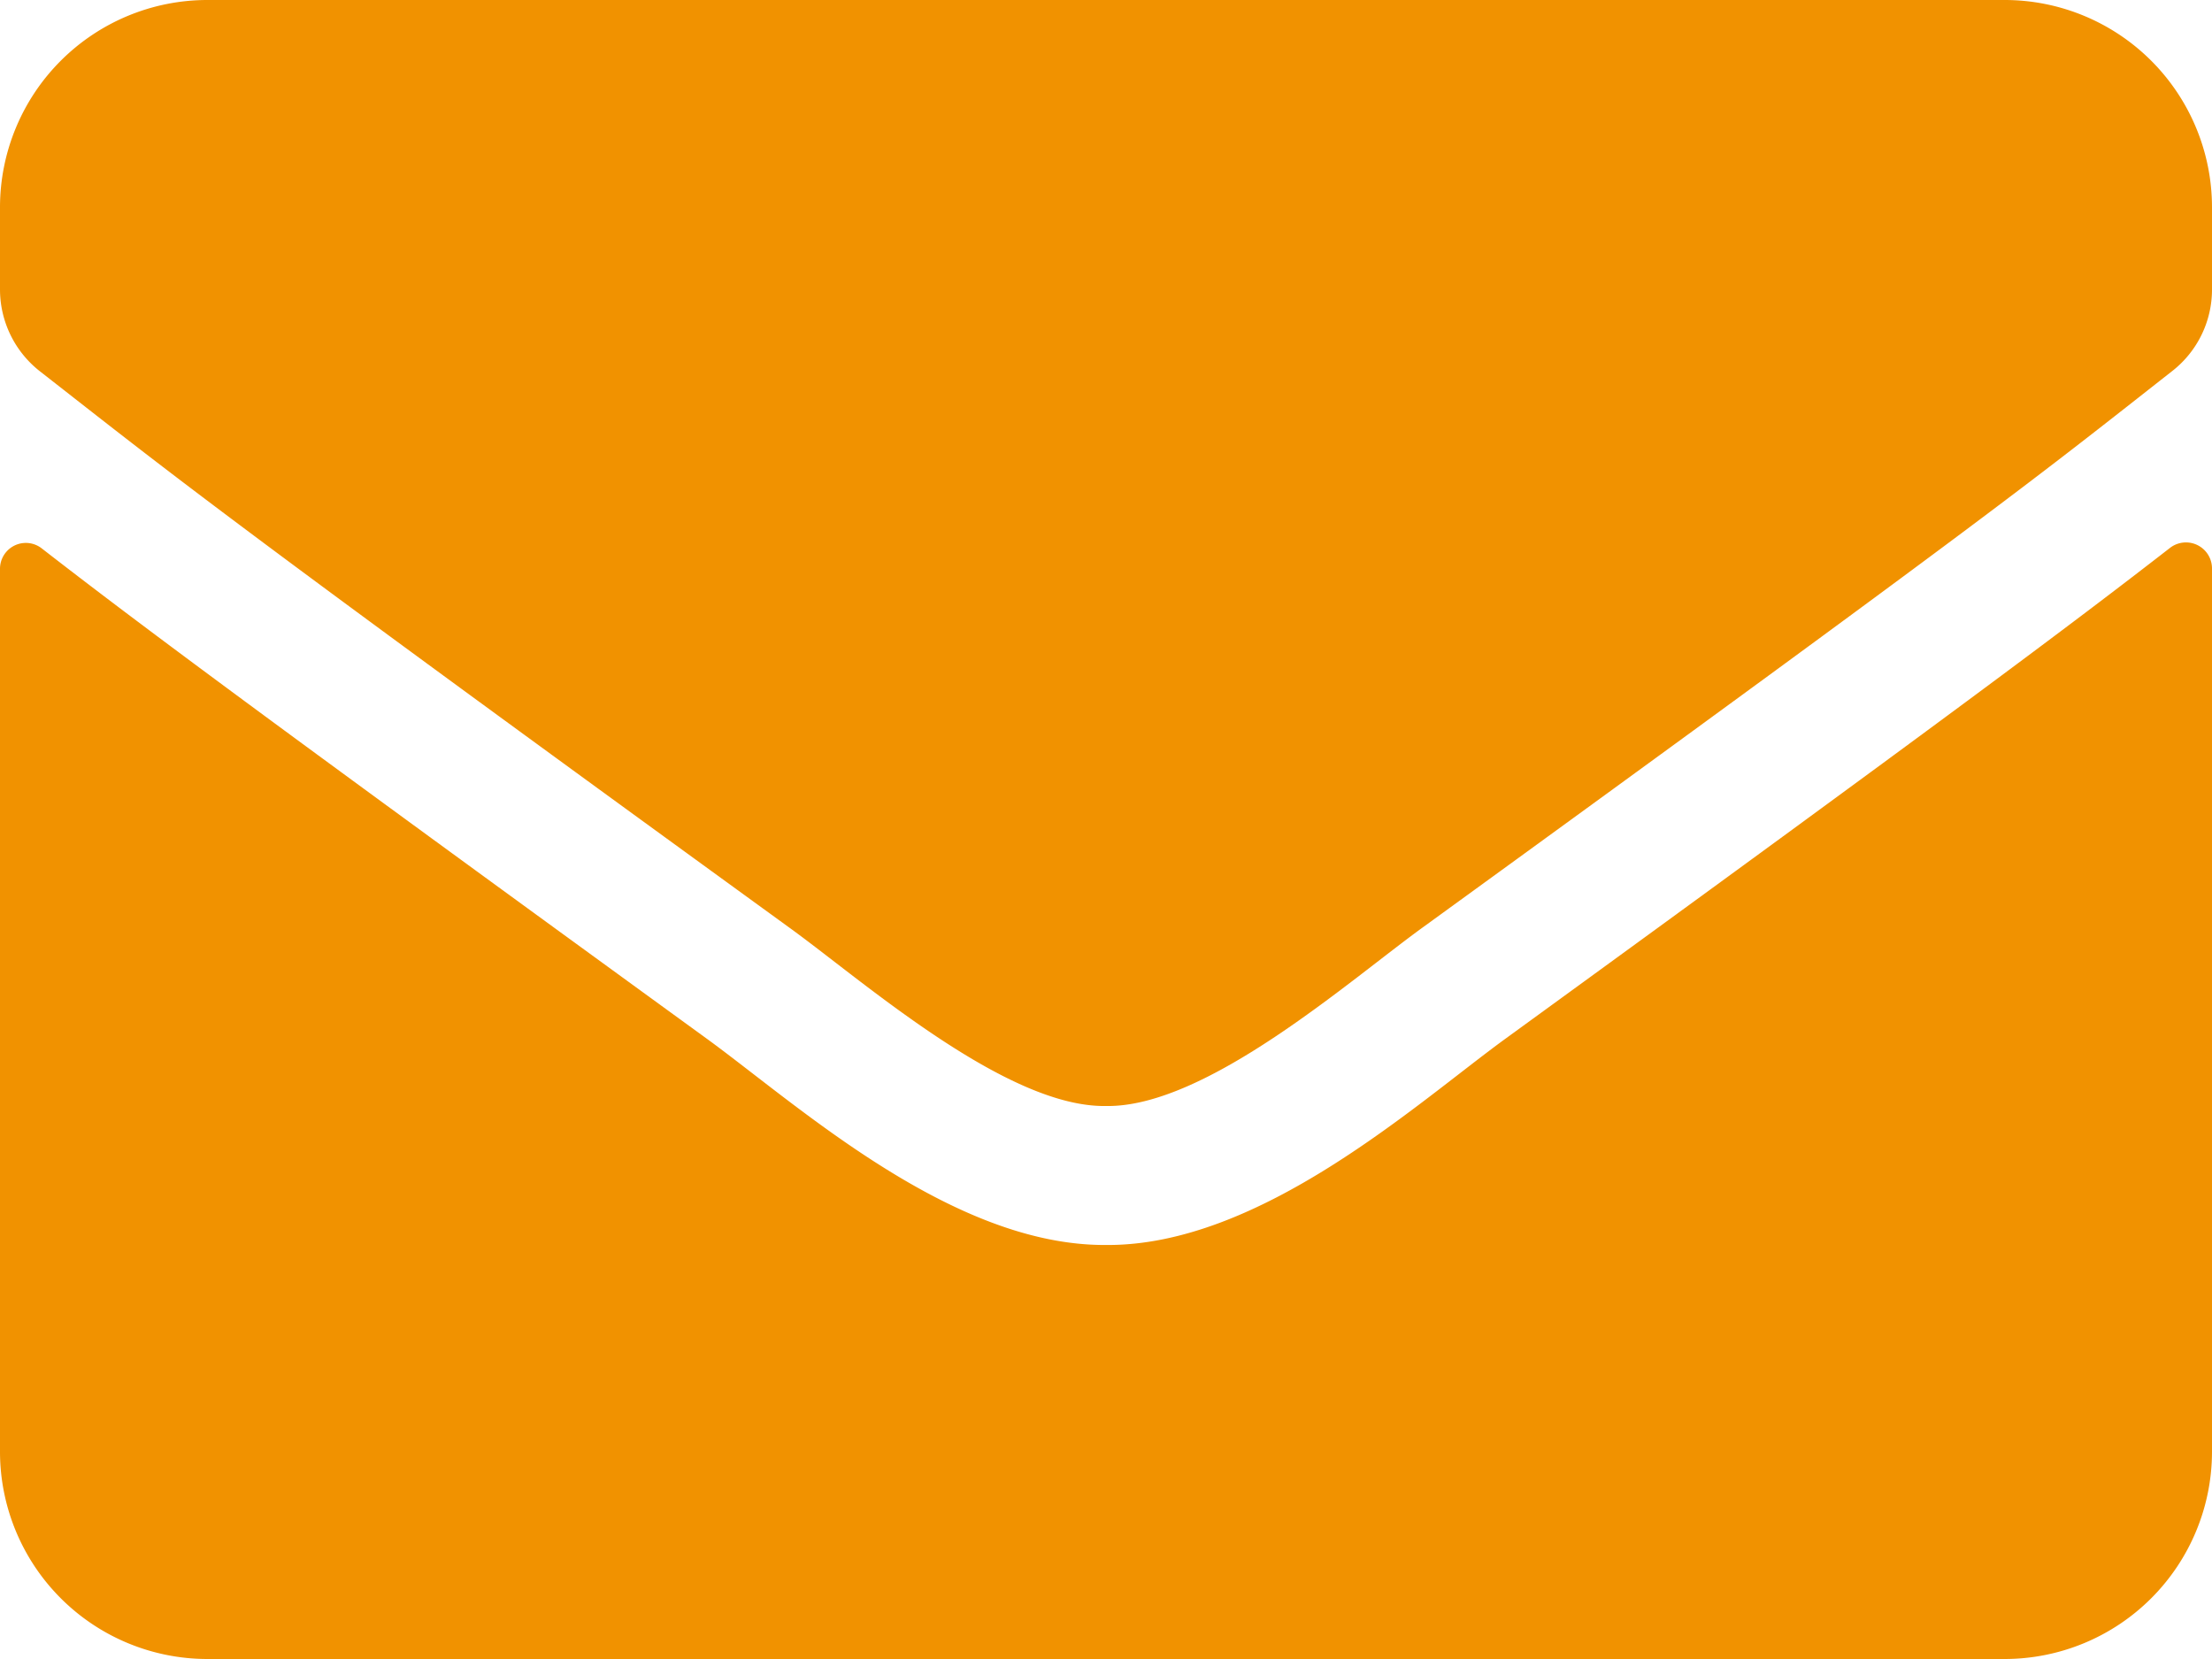 <svg xmlns="http://www.w3.org/2000/svg" width="35" height="26.25" viewBox="0 0 35 26.25"><path id="envelope-solid" d="M34.337 72.668a.412.412 0 01.663.321v13.98a3.282 3.282 0 01-3.281 3.281H3.281A3.282 3.282 0 010 86.969V73a.409.409 0 01.663-.321c1.531 1.189 3.562 2.7 10.534 7.766 1.442 1.053 3.876 3.268 6.3 3.254 2.44.021 4.922-2.242 6.31-3.254 6.975-5.07 8.999-6.588 10.53-7.777zM17.5 81.5c1.586.027 3.869-2 5.018-2.83 9.071-6.583 9.762-7.157 11.854-8.8A1.636 1.636 0 0035 68.58v-1.3A3.282 3.282 0 0031.719 64H3.281A3.282 3.282 0 000 67.281v1.3a1.646 1.646 0 00.629 1.292c2.092 1.634 2.782 2.215 11.854 8.8 1.148.827 3.431 2.854 5.017 2.827z" transform="translate(0 -64)" fill="#f19200"/></svg>